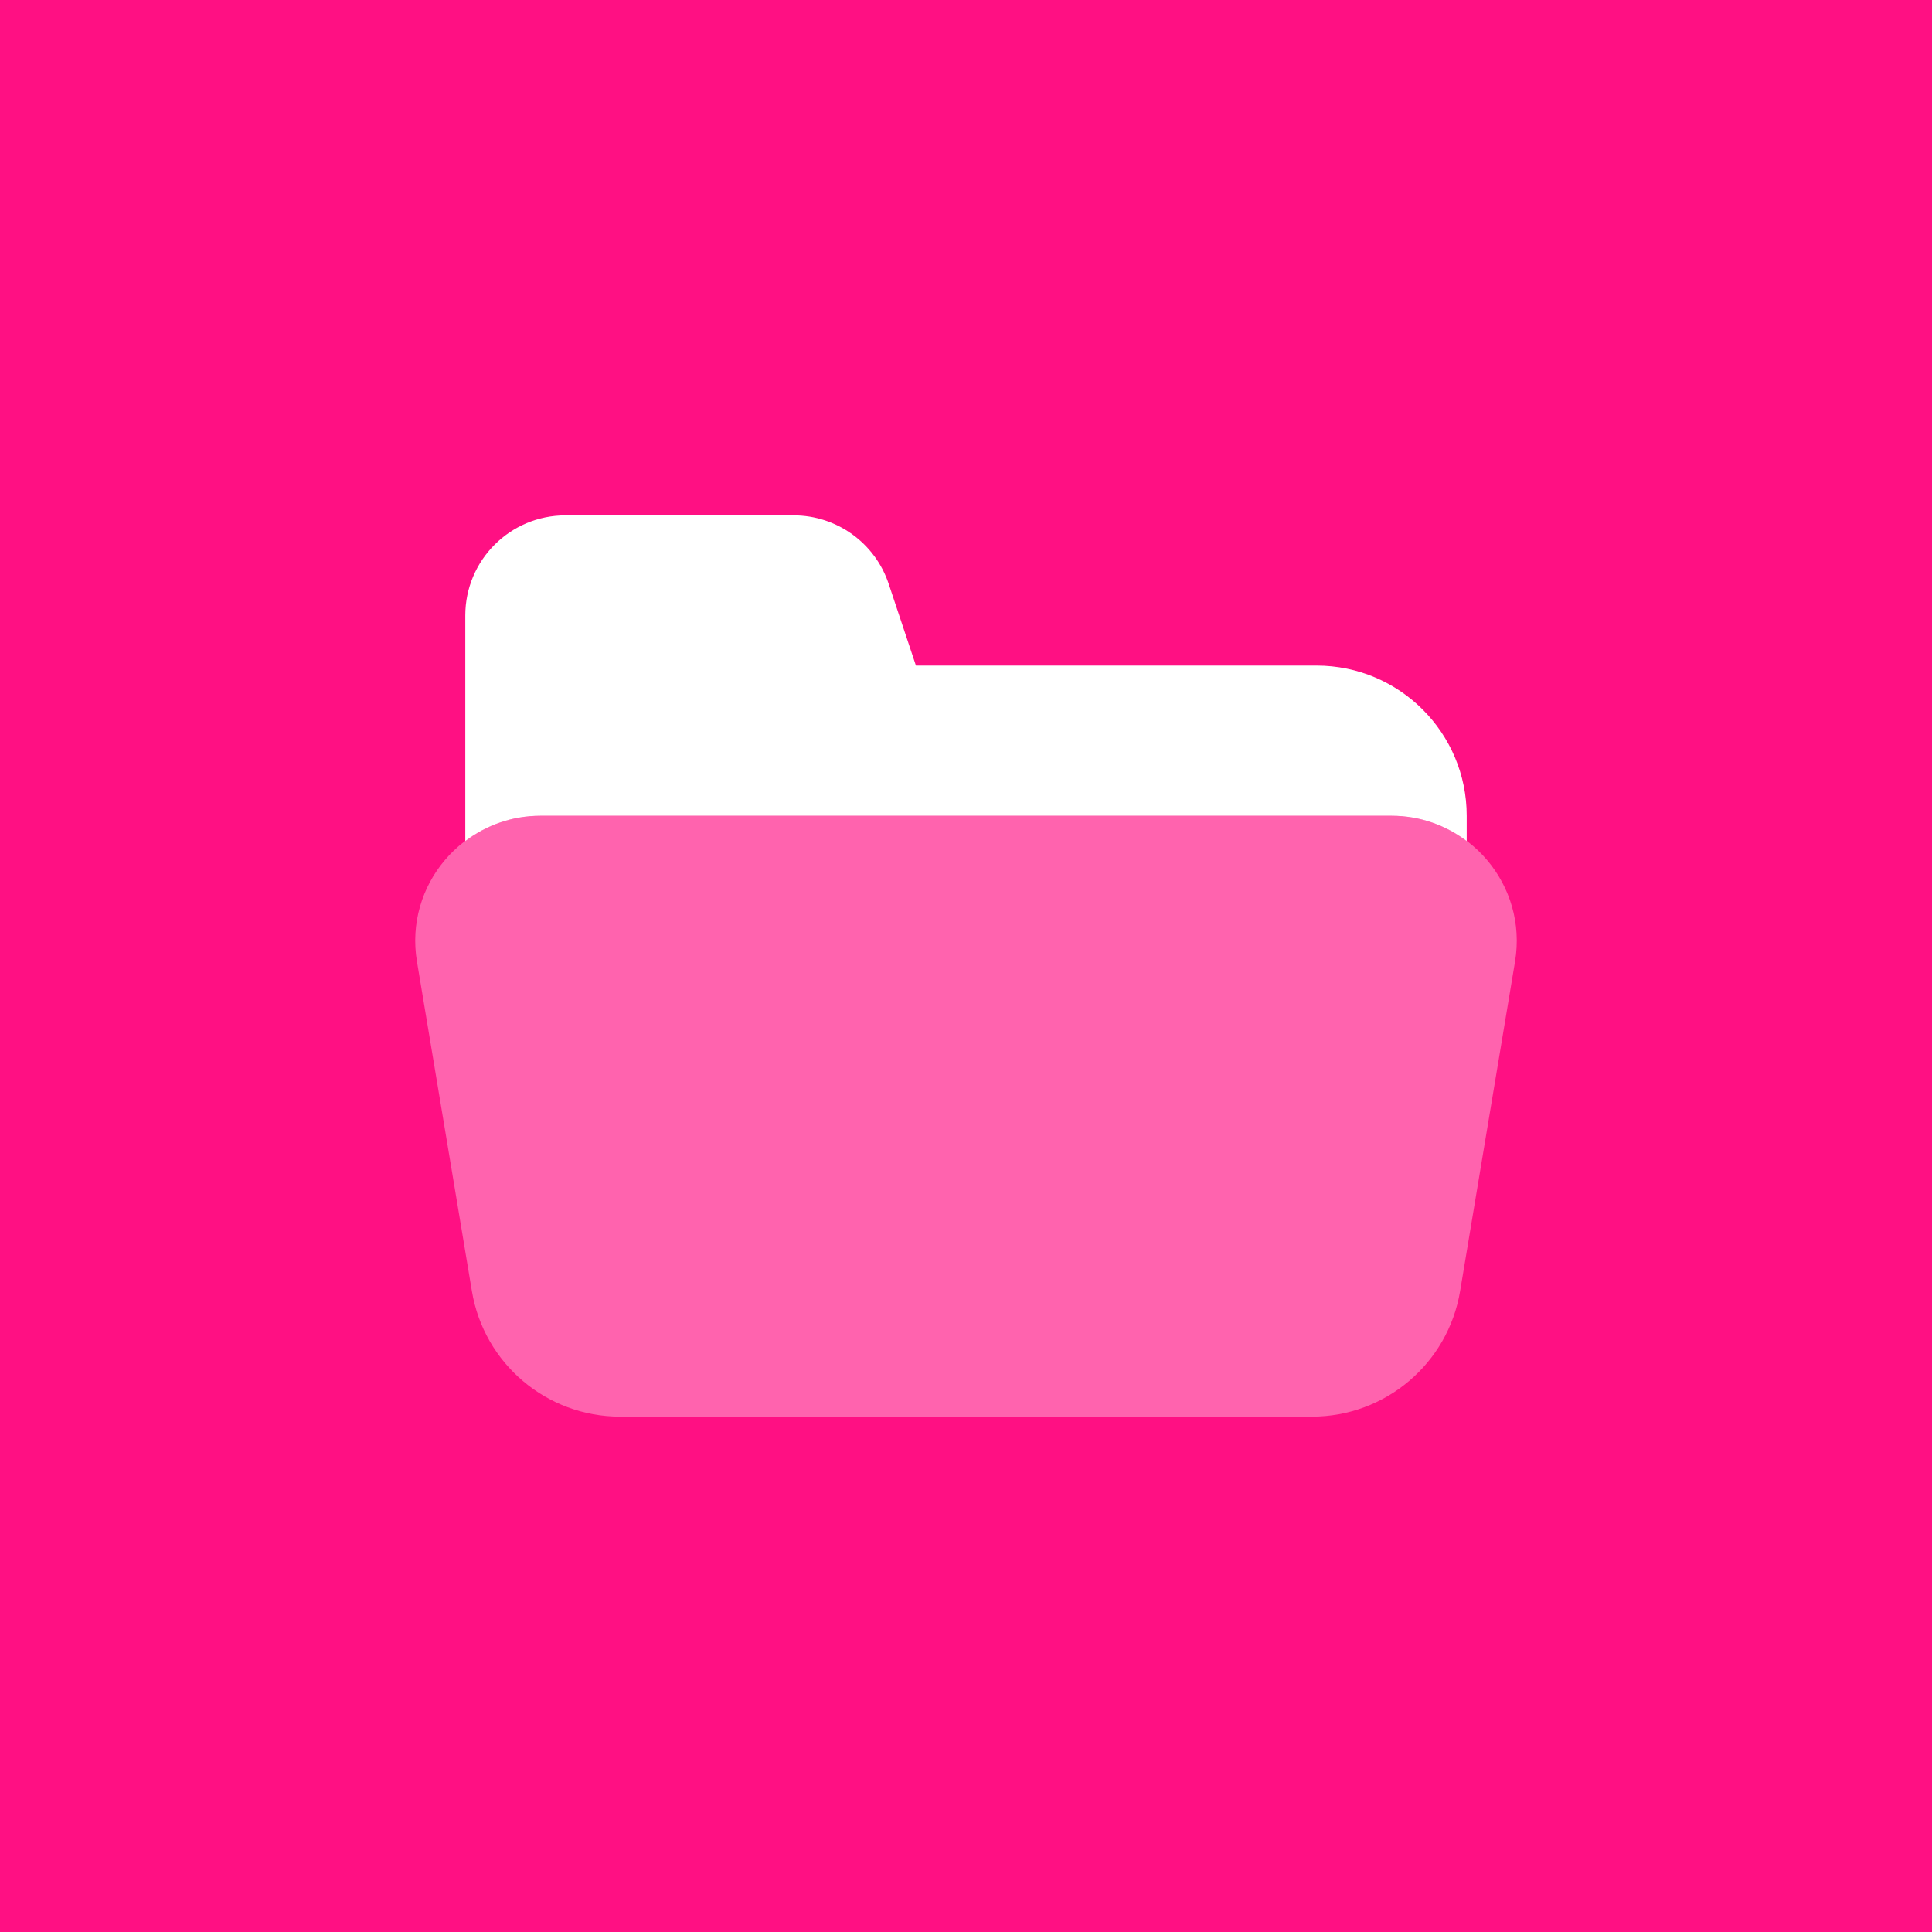 <svg width="72" height="72" viewBox="0 0 72 72" fill="none" xmlns="http://www.w3.org/2000/svg">
<rect width="72" height="72" fill="#FF1083"/>
<path d="M20.141 30.402H51.861C52.921 30.402 53.883 30.757 54.66 31.343V30.402C54.66 27.31 52.154 24.804 49.062 24.804H34.134L33.119 21.759C32.611 20.234 31.184 19.206 29.577 19.206H21.072C19.01 19.206 17.34 20.876 17.34 22.938V31.343C18.116 30.757 19.079 30.402 20.141 30.402Z" fill="white"/>
<path opacity="0.35" d="M51.859 30.402H20.141C17.258 30.402 15.065 32.99 15.539 35.834L17.586 48.116C18.036 50.816 20.37 52.794 23.108 52.794H48.892C51.63 52.794 53.964 50.816 54.414 48.116L56.461 35.834C56.934 32.99 54.742 30.402 51.859 30.402Z" fill="white"/>
</svg>
